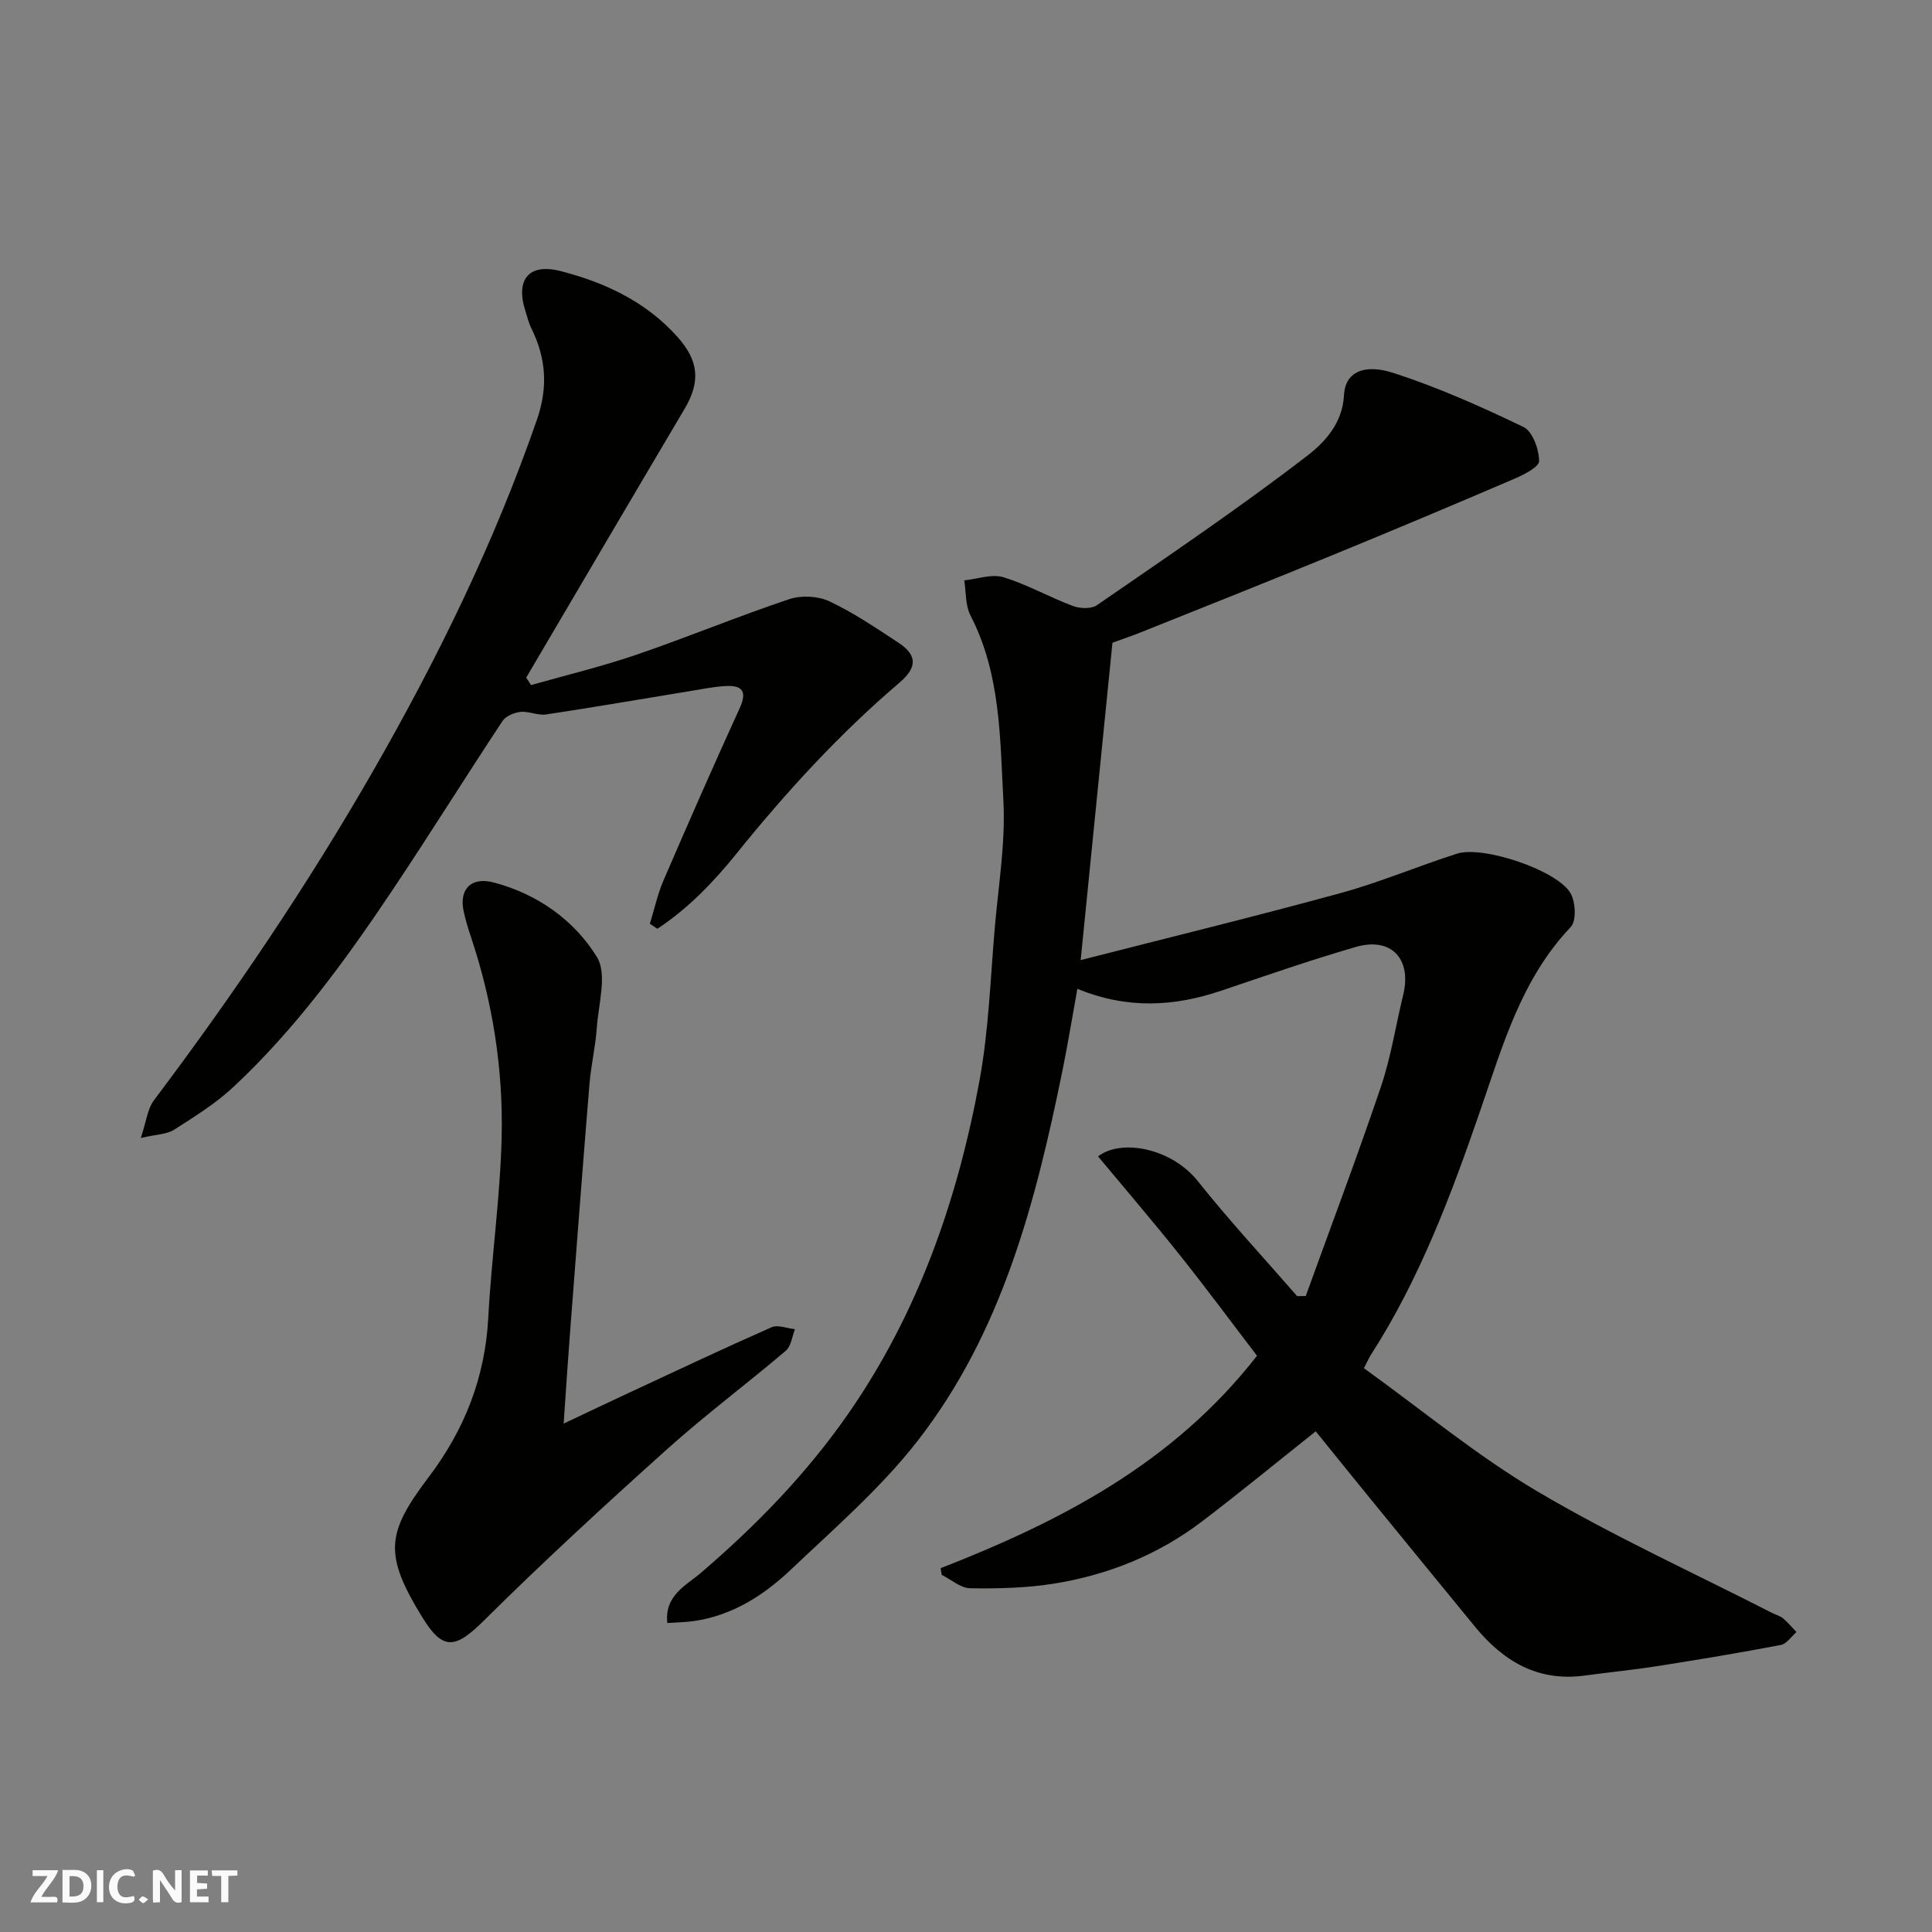 <svg enable-background="new 0 0 400 400" viewBox="0 0 400 400" xmlns="http://www.w3.org/2000/svg"><rect x="0" y="0" width="400" height="400" fill="#808080" stroke="none"/><g fill="#fafafb"><path d="m37.59 393.81c-.92.31-1.52.05-2-.78-.7-1.2-1.52-2.34-2.47-3.78v4.59c-.55.03-.95.05-1.41.07-.03-.37-.06-.64-.06-.91 0-1.91 0-3.81 0-5.7 1.13-.41 1.77-.03 2.29.91.62 1.11 1.38 2.14 2.31 3.19v-4.2h1.35v6.61z"/><path d="m12.94 393.88v-6.75c1.9.19 3.93-.54 5.37 1.29.8 1.01.78 2.88.03 3.97-1.37 1.97-3.4 1.51-5.4 1.49m1.45-1.22c2.04.12 2.92-.58 2.89-2.21-.03-1.51-.98-2.19-2.89-2z"/><path d="m11.81 393.87h-5.49c.68-2.18 2.47-3.48 3.51-5.45h-3.08v-1.21h5.29c-.71 2.13-2.44 3.48-3.47 5.51.86 0 1.63.04 2.39-.01.79-.05 1.14.21.85 1.16"/><path d="m39.33 393.86v-6.61h3.7v1.07h-2.22v1.52c.68.04 1.34.09 2.07.13v1.07c-.72.05-1.38.09-2.1.14v1.48h2.4v1.19h-3.85z"/><path d="m27.71 388.56c-1.15-.3-2.46-.61-3.1.64-.37.73-.41 1.93-.06 2.67.63 1.35 1.99.93 3.17.68.35.94-.01 1.32-.93 1.46-1.62.25-3.05-.27-3.76-1.48-.73-1.24-.6-3.03.31-4.17.88-1.11 2.71-1.7 4-1.16.32.13.44.74.65 1.12-.1.08-.19.16-.28.24"/><path d="m49.15 387.24v1.07c-.59.02-1.17.05-1.87.08v5.44h-1.48v-5.44h-1.85c-.05-.4-.08-.73-.13-1.15z"/><path d="m20.06 387.21h1.33v6.62h-1.33z"/><path d="m30.68 393.25c-.49.38-.8.79-1.05.76-.32-.05-.6-.45-.9-.7.26-.24.51-.64.8-.67.29-.04.62.3 1.15.61"/></g><path d="m194.75 324.68c24.84-9.71 48.13-21.69 65.5-43.99-5.15-6.73-10.44-13.89-15.98-20.84-5.58-7-11.42-13.81-16.93-20.43 4.73-3.68 15.15-1.79 20.67 5.14 6.52 8.19 13.67 15.88 20.54 23.79.6-.01 1.19-.02 1.79-.02 5.22-14.44 10.65-28.81 15.57-43.35 2.08-6.13 3.05-12.64 4.6-18.96 1.83-7.46-2.44-12.09-9.78-9.97-9.36 2.71-18.58 5.92-27.81 9.04-9.73 3.29-19.42 3.92-29.86-.37-1.06 5.83-1.96 11.38-3.08 16.89-5.56 27.3-12.52 54.24-29.98 76.68-7.61 9.78-17.19 18.08-26.24 26.67-5.59 5.3-12.08 9.48-19.99 10.65-1.76.26-3.57.27-5.61.42-.62-5.73 3.95-7.82 6.88-10.33 11.61-9.93 22.16-20.8 30.83-33.36 14.32-20.74 22.42-44.08 26.93-68.64 1.92-10.46 2.25-21.22 3.18-31.86.76-8.69 2.22-17.44 1.76-26.07-.7-12.97-.55-26.24-6.81-38.34-1.08-2.09-.9-4.83-1.29-7.27 2.72-.28 5.69-1.38 8.1-.65 4.95 1.5 9.54 4.14 14.41 5.96 1.46.55 3.8.63 4.97-.18 14.64-10.1 29.39-20.06 43.48-30.89 3.58-2.75 7.38-6.73 7.66-12.61.22-4.59 3.94-6.61 10.26-4.57 9.22 2.99 18.17 6.98 26.91 11.19 1.88.91 3.19 4.6 3.23 7.03.02 1.24-3.22 2.88-5.25 3.74-12.54 5.38-25.13 10.67-37.76 15.85-13.1 5.37-26.25 10.6-39.39 15.86-1.97.79-3.98 1.46-5.94 2.18-2.16 21.57-4.3 42.94-6.58 65.71 18.55-4.75 36.31-9.08 53.93-13.91 8.13-2.23 15.95-5.57 24-8.13 5.41-1.72 20.81 3.47 23.5 8.2 1.04 1.83 1.24 5.72.04 6.98-10.21 10.75-14.05 24.43-18.69 37.87-6.05 17.56-12.56 34.98-22.71 50.74-.34.53-.59 1.12-1.43 2.74 11.95 8.59 23.34 18.07 35.94 25.52 15.69 9.27 32.37 16.86 48.63 25.18.73.37 1.59.57 2.2 1.08 1.01.85 1.87 1.89 2.79 2.85-1.07.92-2.02 2.44-3.23 2.67-8.49 1.62-17.03 3.04-25.57 4.38-5.01.79-10.06 1.28-15.09 1.96-9.65 1.31-16.8-2.97-22.66-10.11-7.38-9-14.75-18.02-22.11-27.04-3.71-4.55-7.39-9.12-10.87-13.42-7.86 6.25-15.57 12.58-23.51 18.63-9.11 6.94-19.54 11.13-30.79 12.92-5.67.9-11.5 1.03-17.25.94-1.98-.03-3.93-1.8-5.89-2.77-.07-.46-.15-.92-.22-1.38z" fill="#010100"/><path d="m109.95 141.84c7.28-2.07 14.66-3.84 21.82-6.29 10.61-3.63 21-7.94 31.63-11.5 2.48-.83 5.94-.66 8.3.44 4.99 2.34 9.62 5.5 14.25 8.53 4.03 2.64 3.97 5.17.23 8.36-12.47 10.63-23.45 22.64-33.74 35.4-4.67 5.79-10 11.36-16.34 15.51-.52-.35-1.03-.69-1.55-1.04.92-2.98 1.58-6.07 2.8-8.92 5.16-11.97 10.41-23.91 15.82-35.77 1.6-3.52.4-4.71-2.95-4.52-2.43.13-4.84.63-7.25 1.02-9.97 1.63-19.92 3.36-29.9 4.86-1.7.26-3.56-.71-5.29-.53-1.32.14-3.05.85-3.74 1.89-7.74 11.7-15.16 23.62-22.96 35.27-9.69 14.47-19.96 28.54-32.75 40.49-3.66 3.42-8.03 6.14-12.29 8.86-1.49.95-3.6.94-6.89 1.71 1.16-3.47 1.39-6.03 2.7-7.78 16.5-21.92 31.84-44.57 45.51-68.41 13.33-23.26 25.02-47.18 33.81-72.54 2.31-6.67 1.9-12.7-1.13-18.84-.57-1.15-.88-2.44-1.27-3.68-2.09-6.54.76-9.93 7.33-8.23 9.13 2.36 17.5 6.26 24.02 13.46 4.56 5.04 5 9.36 1.57 15.14-10.96 18.5-21.84 37.04-32.75 55.57.34.52.67 1.03 1.01 1.54z" fill="#010100"/><path d="m116.7 294.74c5.16-2.44 9.24-4.39 13.33-6.29 9.88-4.6 19.73-9.25 29.7-13.65 1.31-.58 3.22.23 4.86.39-.61 1.52-.79 3.53-1.9 4.47-8.12 6.9-16.68 13.29-24.6 20.4-12.85 11.53-25.57 23.24-37.83 35.39-5.91 5.86-8.49 6.44-12.77-.52-8.13-13.19-7.48-17.56 1.32-29.19 7.38-9.76 11.62-20.56 12.28-32.9.66-12.47 2.47-24.9 2.77-37.38.34-14.12-1.86-28.05-6.37-41.52-.57-1.69-1.08-3.41-1.47-5.15-1.05-4.66 1.5-7.33 6.21-6.08 9.05 2.39 16.63 7.78 21.35 15.42 2.19 3.55.32 9.72-.02 14.68-.27 3.9-1.2 7.76-1.52 11.66-1.4 17.05-2.69 34.1-4 51.16-.46 5.9-.84 11.81-1.34 19.11z" fill="#010100"/></svg>